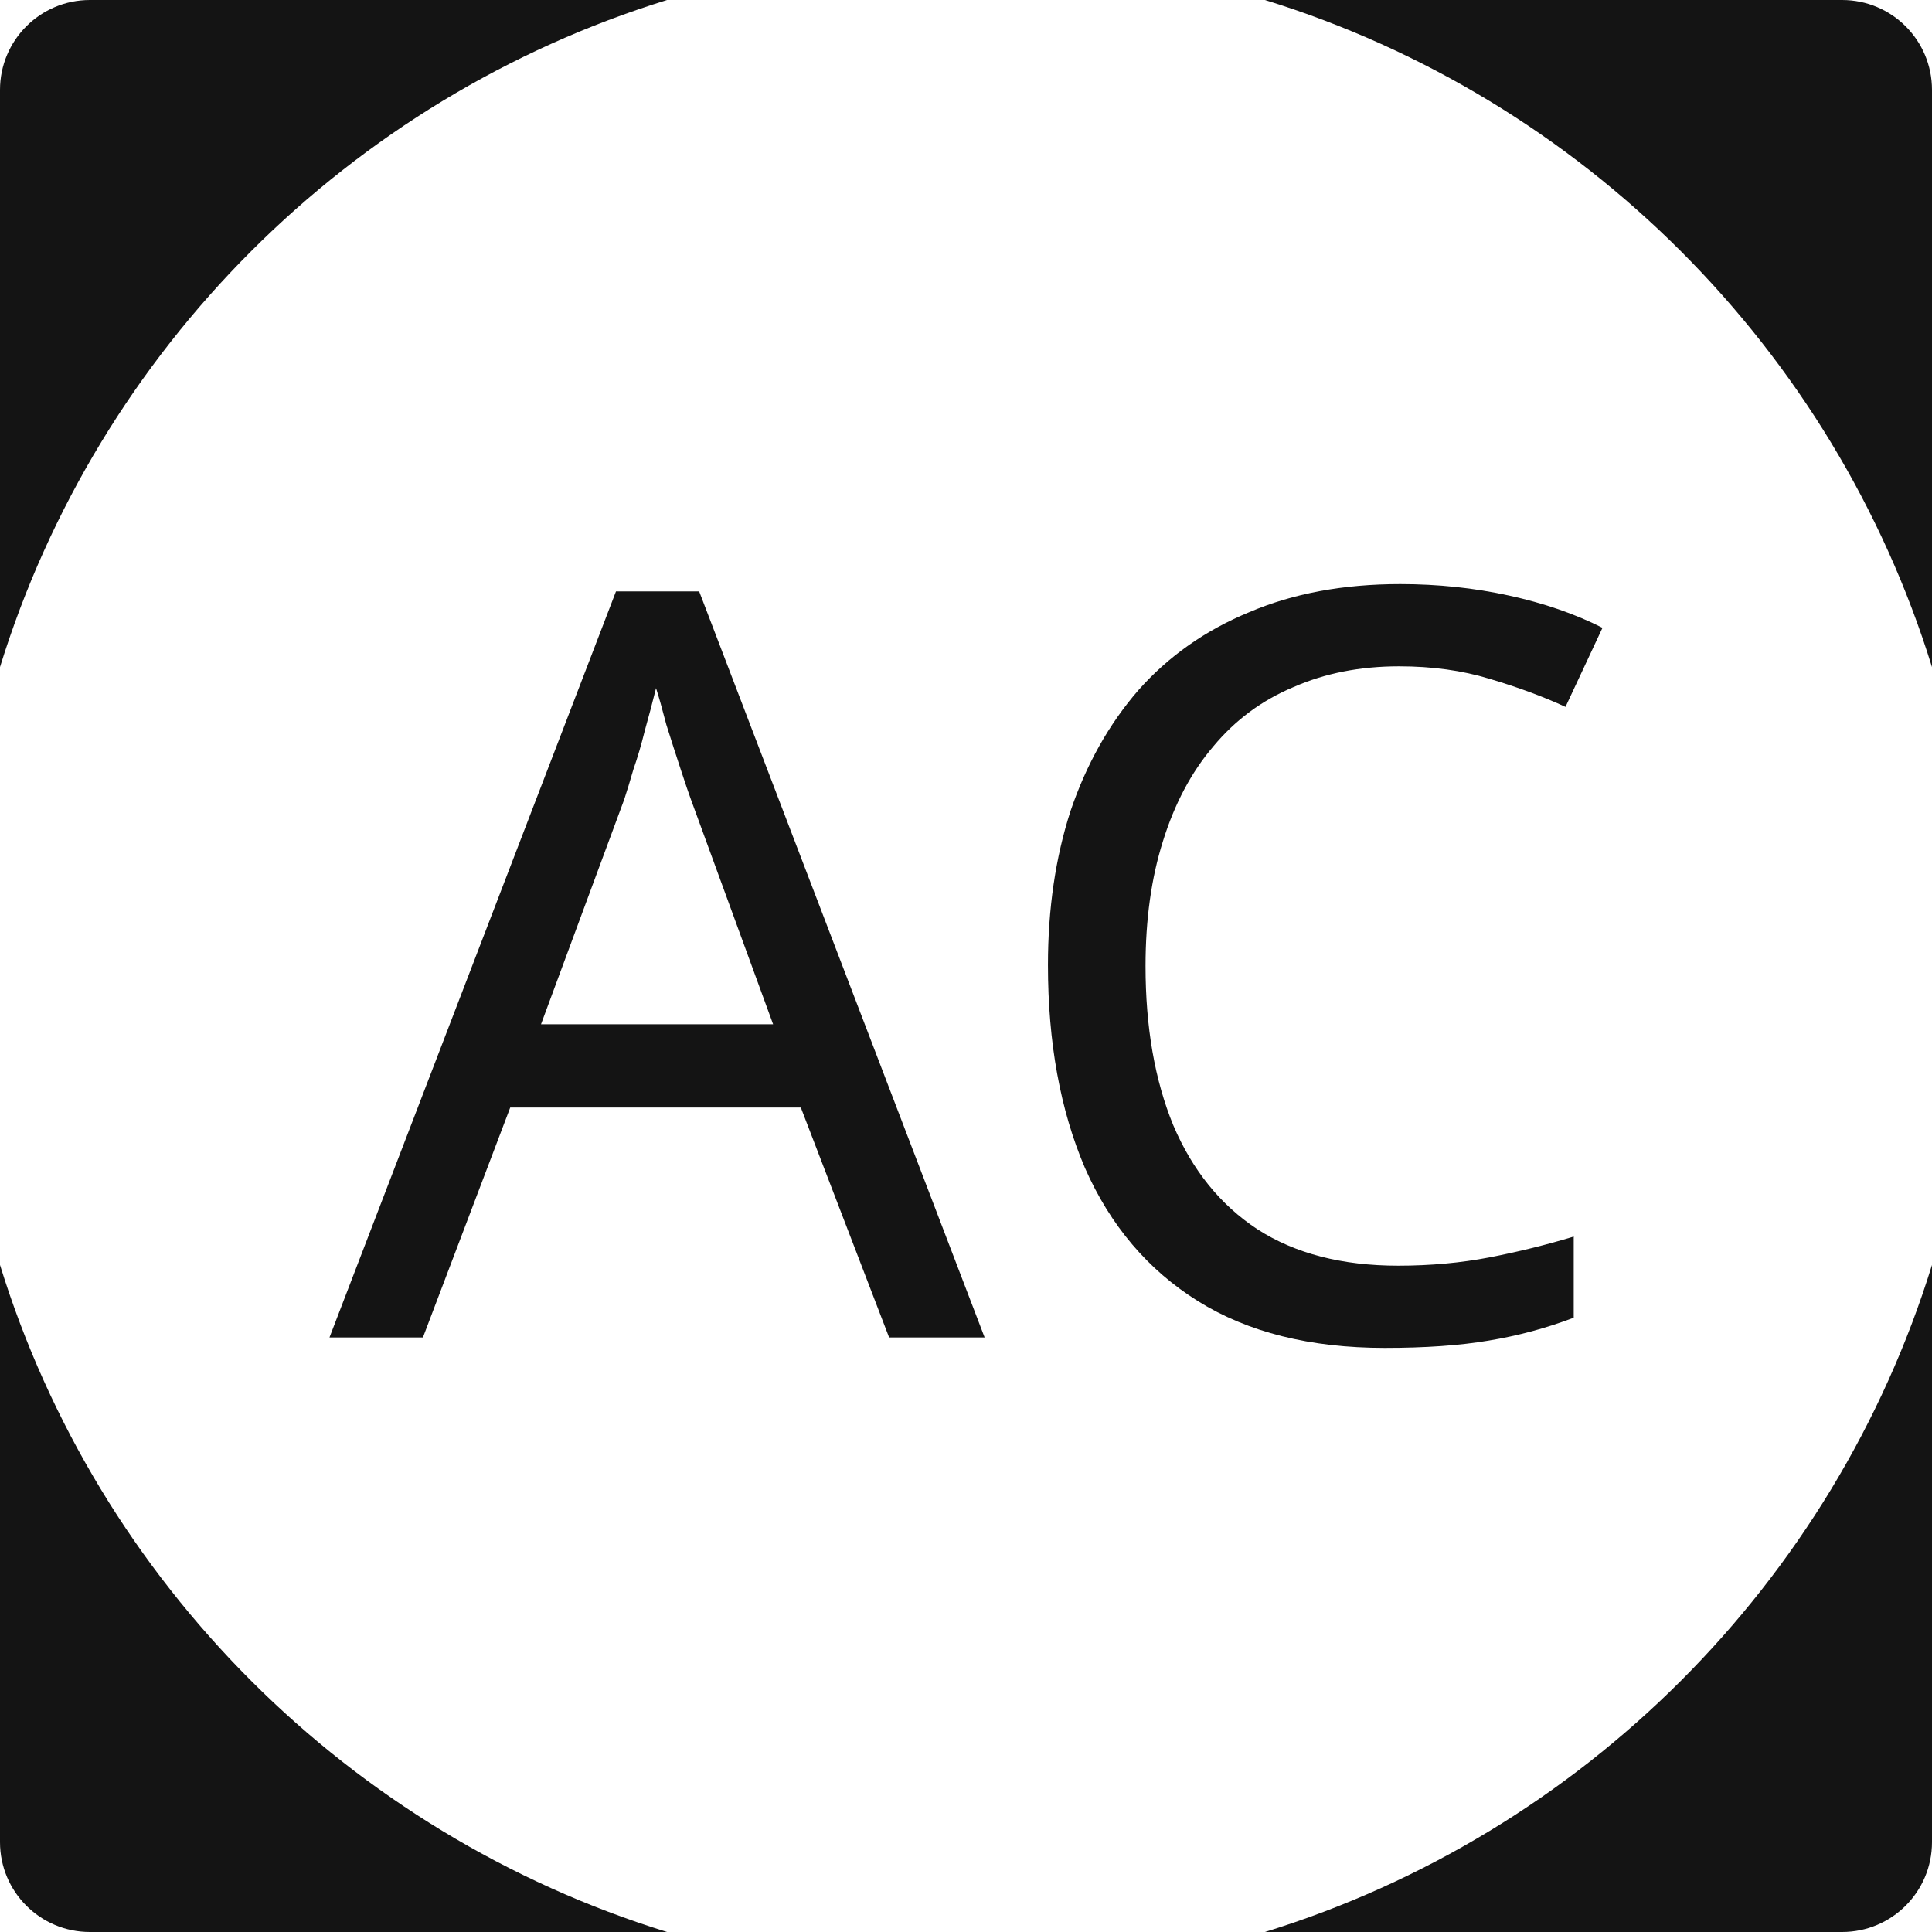 <?xml version="1.0" encoding="UTF-8"?> <svg xmlns="http://www.w3.org/2000/svg" width="43" height="43" viewBox="0 0 43 43" fill="none"><path fill-rule="evenodd" clip-rule="evenodd" d="M43 28.154C40.813 35.229 35.229 40.813 28.154 43H41C42.105 43 43 42.105 43 41V28.154ZM14.847 43C7.771 40.813 2.187 35.229 0 28.154V41C0 42.105 0.895 43 2 43H14.847ZM43 14.847V2C43 0.895 42.105 0 41 0H28.154C35.229 2.187 40.813 7.771 43 14.847ZM14.847 0H2C0.895 0 0 0.895 0 2V14.847C2.187 7.771 7.771 2.187 14.847 0Z" fill="#141414"></path><path d="M19.789 29.768L17.824 24.65H11.356L9.413 29.768H7.333L13.71 13.162H15.561L21.915 29.768H19.789ZM15.378 17.794C15.332 17.671 15.256 17.447 15.15 17.123C15.043 16.798 14.936 16.466 14.83 16.127C14.738 15.772 14.662 15.501 14.601 15.316C14.525 15.625 14.441 15.941 14.35 16.266C14.274 16.575 14.19 16.86 14.098 17.123C14.022 17.385 13.954 17.609 13.893 17.794L12.041 22.797H17.207L15.378 17.794Z" fill="#141414"></path><path d="M31.141 14.83C30.272 14.83 29.488 14.984 28.787 15.293C28.086 15.586 27.492 16.026 27.004 16.613C26.517 17.184 26.143 17.887 25.884 18.721C25.625 19.539 25.496 20.465 25.496 21.5C25.496 22.859 25.701 24.04 26.113 25.044C26.539 26.047 27.164 26.819 27.987 27.36C28.825 27.9 29.869 28.17 31.118 28.17C31.834 28.17 32.512 28.108 33.152 27.985C33.792 27.861 34.417 27.707 35.026 27.522V29.328C34.417 29.56 33.785 29.73 33.129 29.838C32.489 29.946 31.72 30 30.821 30C29.16 30 27.774 29.653 26.661 28.958C25.549 28.263 24.711 27.275 24.147 25.993C23.599 24.712 23.324 23.206 23.324 21.477C23.324 20.226 23.492 19.084 23.827 18.049C24.178 17.015 24.68 16.119 25.336 15.362C26.006 14.606 26.829 14.027 27.804 13.625C28.779 13.208 29.899 13 31.164 13C32.002 13 32.809 13.085 33.587 13.255C34.364 13.425 35.057 13.664 35.666 13.973L34.843 15.733C34.341 15.501 33.777 15.293 33.152 15.108C32.543 14.922 31.872 14.83 31.141 14.83Z" fill="#141414"></path></svg> 